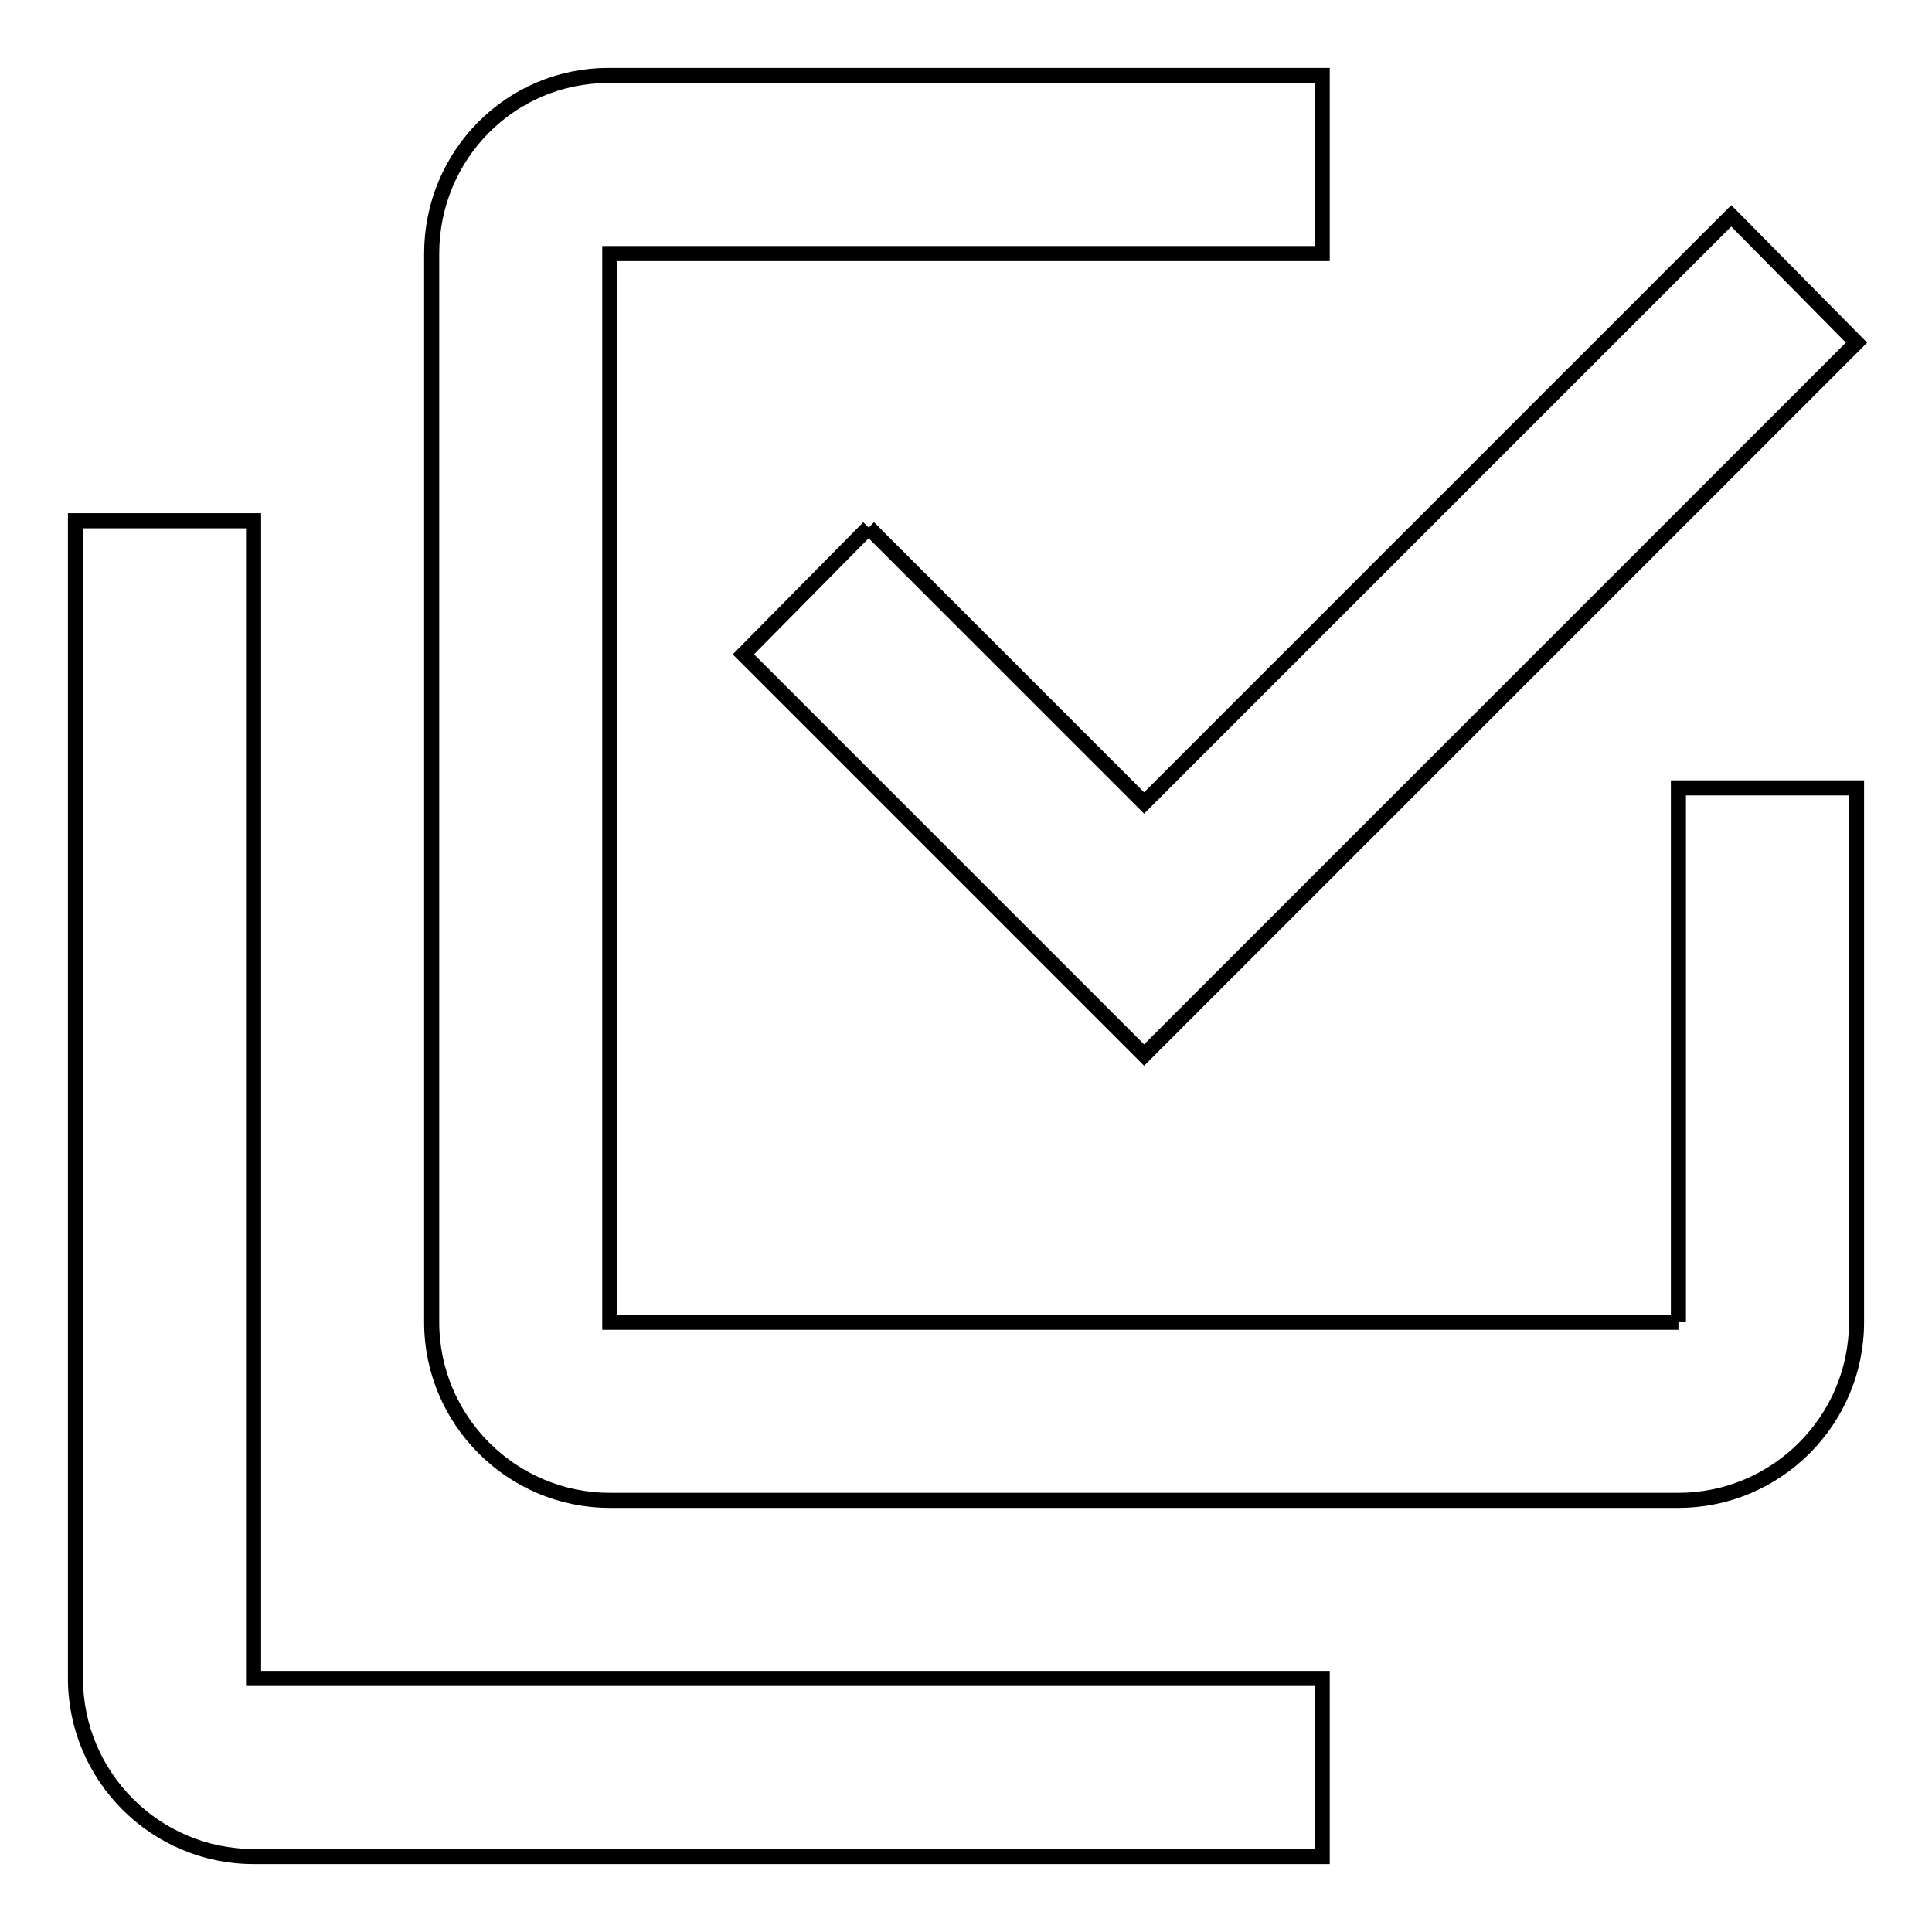 <?xml version="1.0" encoding="utf-8"?>
<!-- Svg Vector Icons : http://www.onlinewebfonts.com/icon -->
<!DOCTYPE svg PUBLIC "-//W3C//DTD SVG 1.1//EN" "http://www.w3.org/Graphics/SVG/1.1/DTD/svg11.dtd">
<svg version="1.1" xmlns="http://www.w3.org/2000/svg" xmlns:xlink="http://www.w3.org/1999/xlink" x="0px" y="0px" viewBox="0 0 256 256" enable-background="new 0 0 256 256" xml:space="preserve">
<g> <path stroke-width="2" fill-opacity="0" stroke="#000000"  d="M222.4,175.2v-70.8H246v70.8c0,13-10.6,23.6-23.6,23.6l0,0H80.8c-13,0-23.6-10.6-23.6-23.6l0,0V33.6 c0-13,10.4-23.6,23.4-23.6c0.1,0,0.1,0,0.2,0h94.4v23.6H80.8v141.6H222.4 M115.1,69.9l36.5,36.5l77.8-77.8L246,45.4l-94.4,94.4 L98.5,86.7L115.1,69.9 M175.2,222.4V246H33.6c-13,0-23.6-10.6-23.6-23.6c0,0,0,0,0,0V69h23.6v153.4H175.2z"/></g>
</svg>